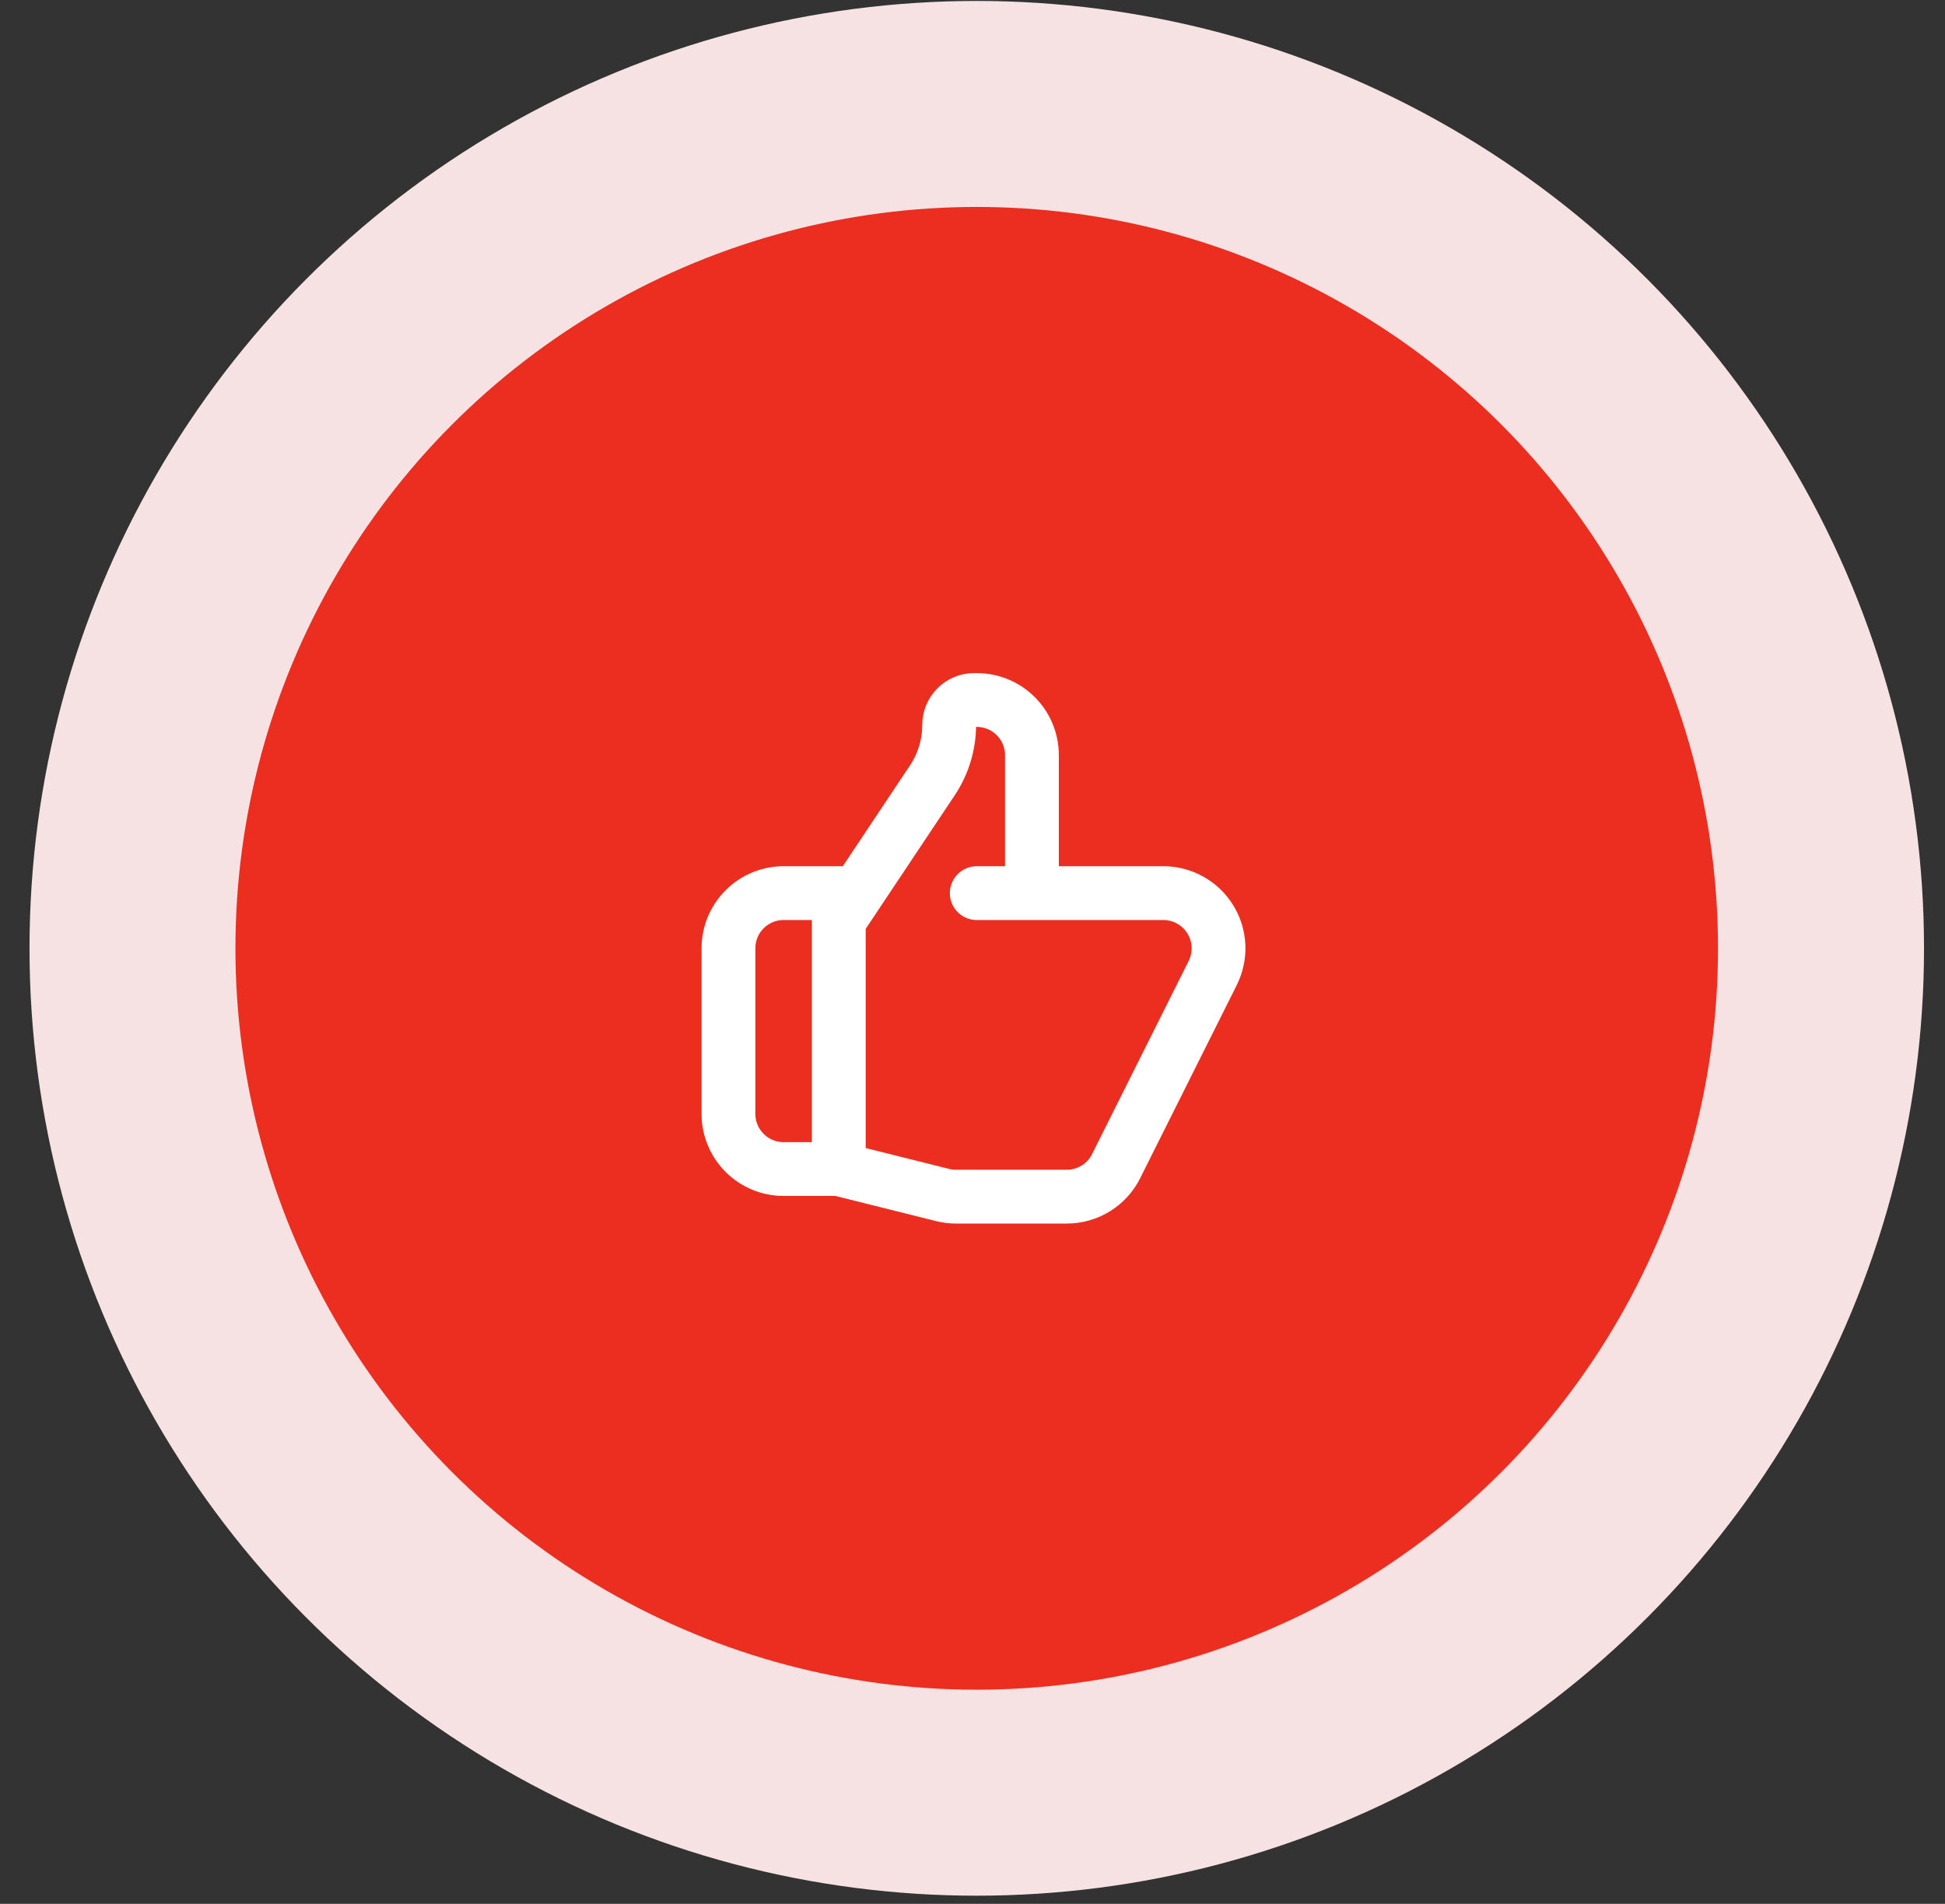 <?xml version="1.0" encoding="UTF-8"?> <svg xmlns="http://www.w3.org/2000/svg" width="47" height="46" viewBox="0 0 47 46" fill="none"><rect x="0" y="0" width="47" height="46" fill="#333333" stroke="none"/><circle cx="23.603" cy="22.913" r="22.89" fill="#F6E2E2"></circle><circle cx="23.602" cy="22.913" r="17.913" fill="#EC2E21"></circle><path d="M24.936 21.579H28.112C28.339 21.579 28.563 21.637 28.761 21.748C28.96 21.859 29.127 22.018 29.246 22.212C29.366 22.405 29.434 22.625 29.444 22.852C29.454 23.079 29.406 23.305 29.305 23.509L26.971 28.175C26.861 28.397 26.69 28.583 26.48 28.713C26.269 28.844 26.026 28.913 25.778 28.913H23.1C22.991 28.913 22.883 28.899 22.777 28.873L20.269 28.246M24.936 21.579V18.246C24.936 17.892 24.796 17.553 24.546 17.303C24.296 17.053 23.956 16.913 23.603 16.913H23.539C23.206 16.913 22.936 17.183 22.936 17.516C22.936 17.992 22.795 18.457 22.531 18.853L20.269 22.246V28.246M24.936 21.579H23.603M20.269 28.246H18.936C18.582 28.246 18.243 28.105 17.993 27.855C17.743 27.605 17.603 27.266 17.603 26.913V22.913C17.603 22.559 17.743 22.22 17.993 21.97C18.243 21.72 18.582 21.579 18.936 21.579H20.603" stroke="white" stroke-width="1.3" stroke-linecap="round" stroke-linejoin="round"></path></svg> 